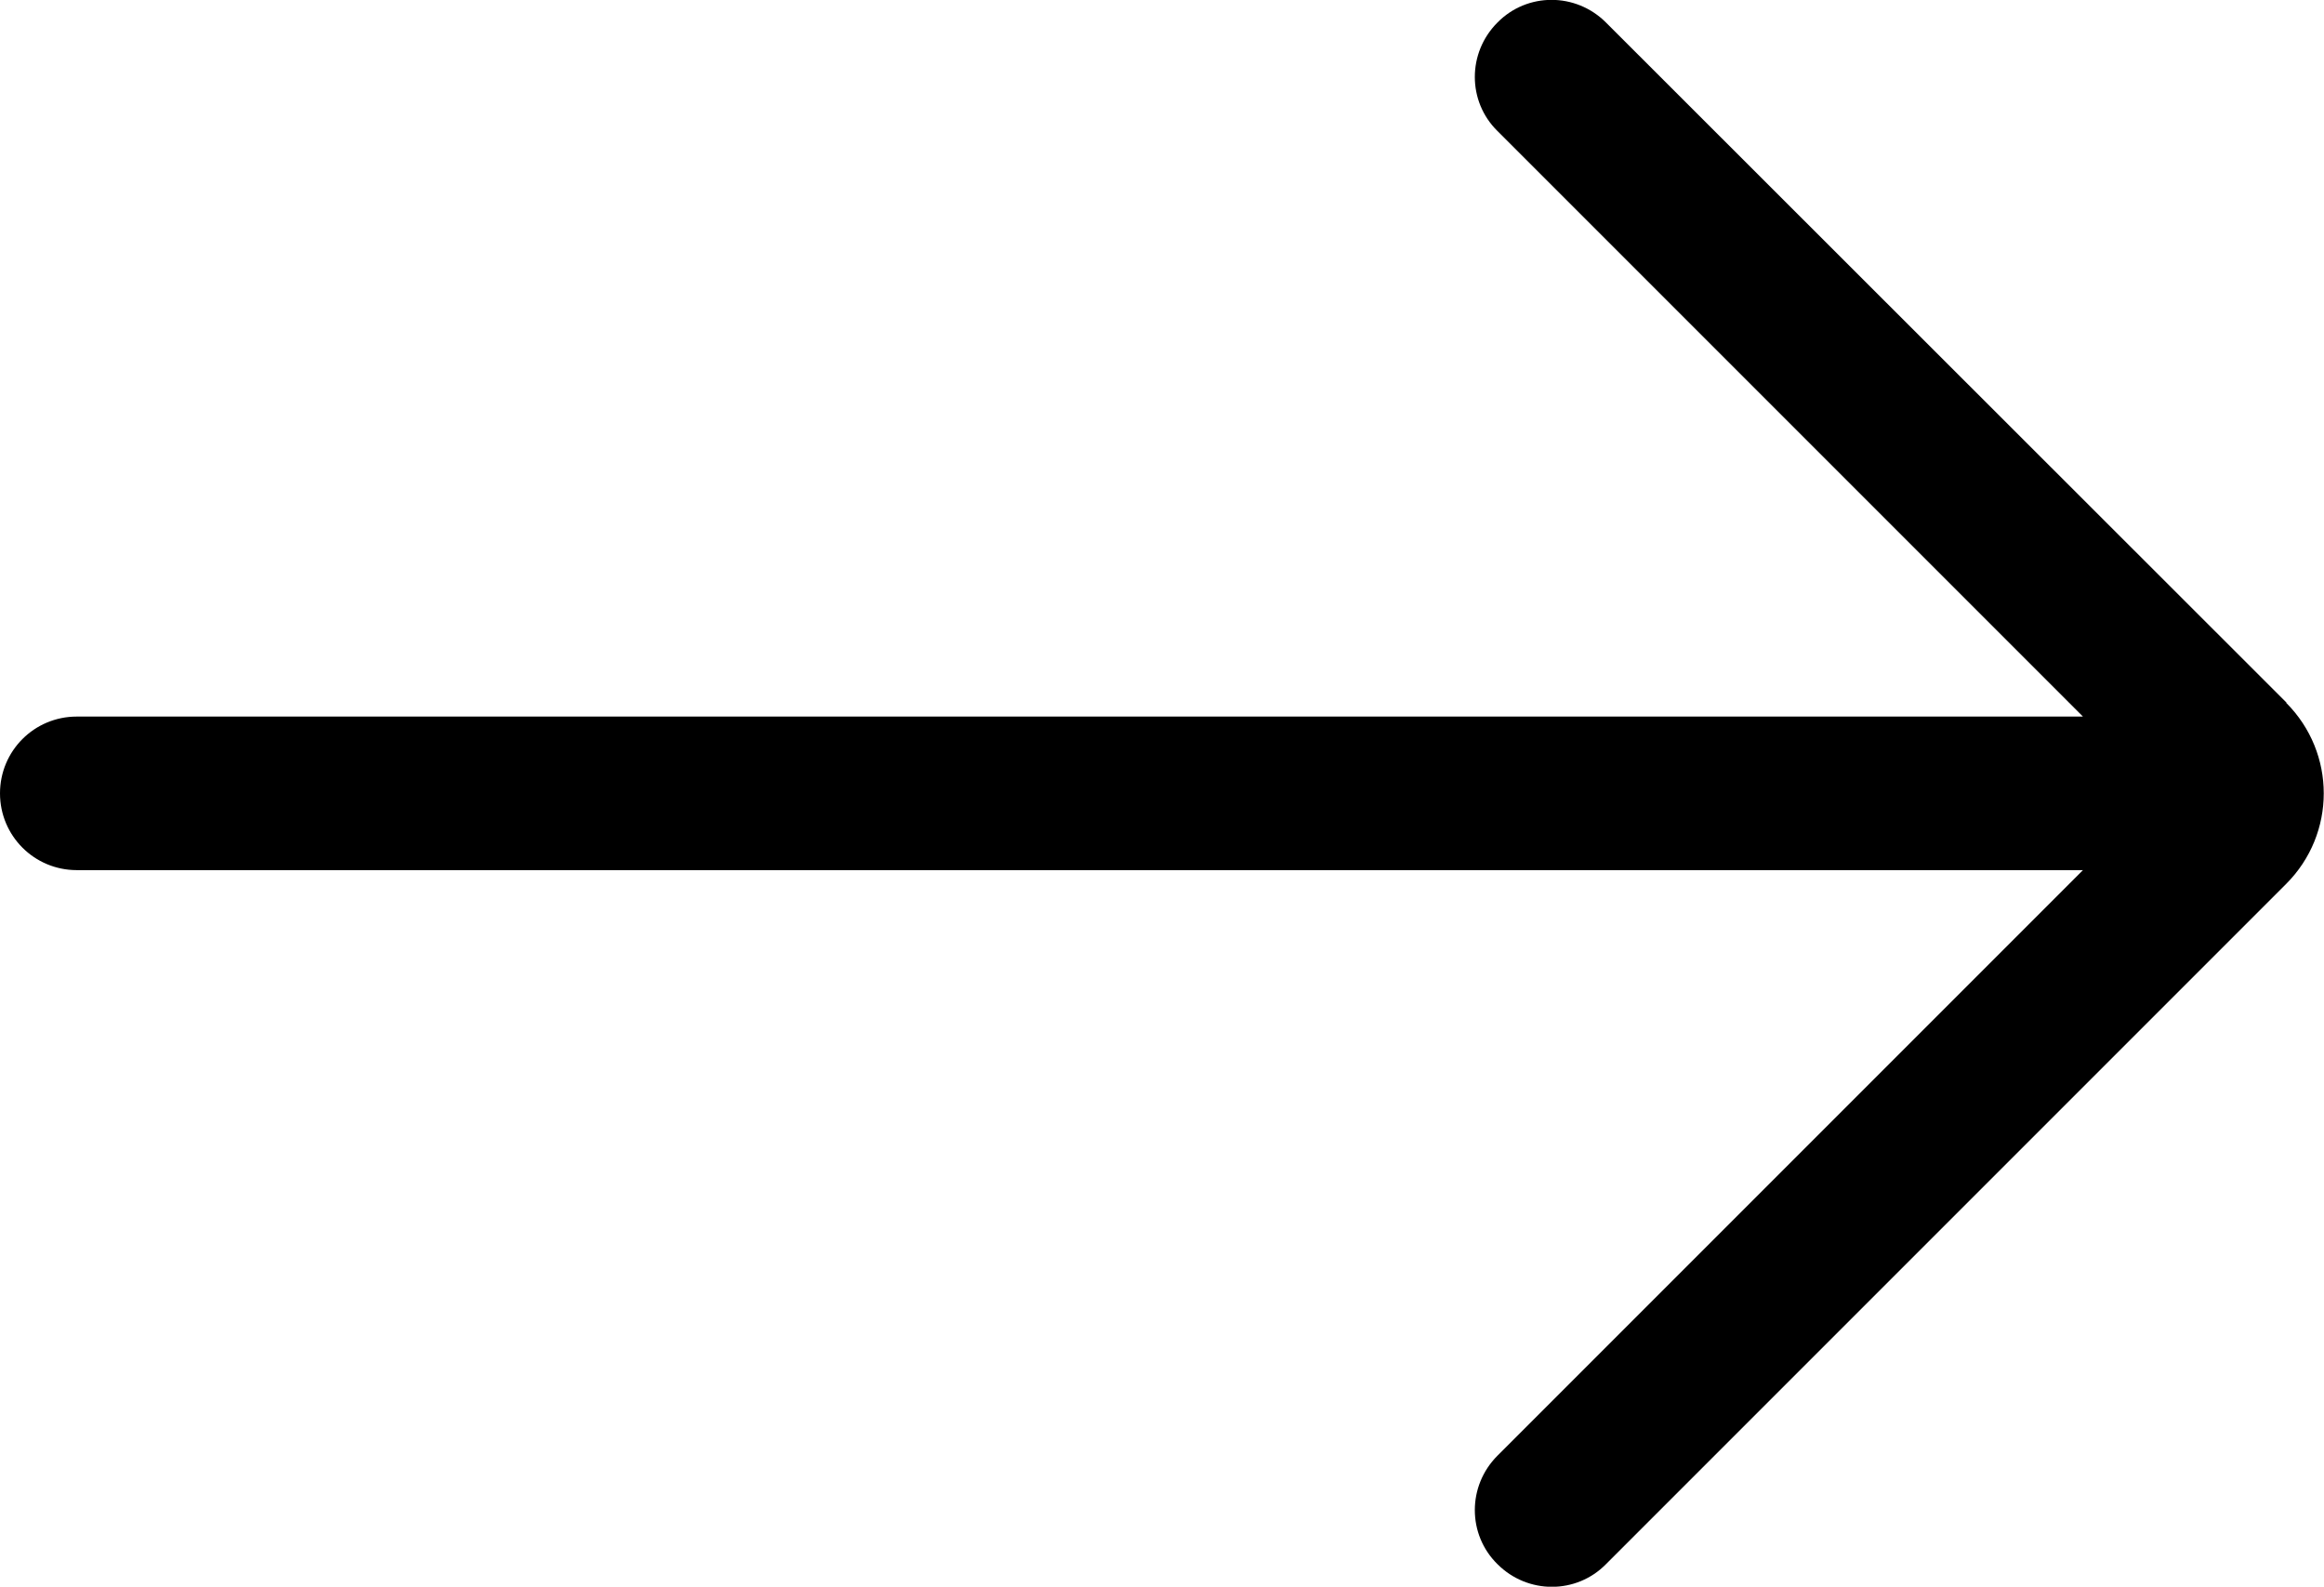 <?xml version="1.0" encoding="UTF-8"?>
<svg xmlns="http://www.w3.org/2000/svg" id="Laag_1" width="45.41" height="31" viewBox="0 0 45.41 31">
  <path d="M44.68,13.73L31.38.44c-.59-.59-1.54-.59-2.12,0-.59.59-.59,1.54,0,2.12l11.44,11.44H1.5c-.83,0-1.5.67-1.5,1.5s.67,1.5,1.5,1.5h39.2l-11.44,11.44c-.59.59-.59,1.54,0,2.12.59.59,1.54.59,2.12,0l13.29-13.29c.98-.98.98-2.56,0-3.54Z" style="fill-rule:evenodd;"></path>
</svg>

